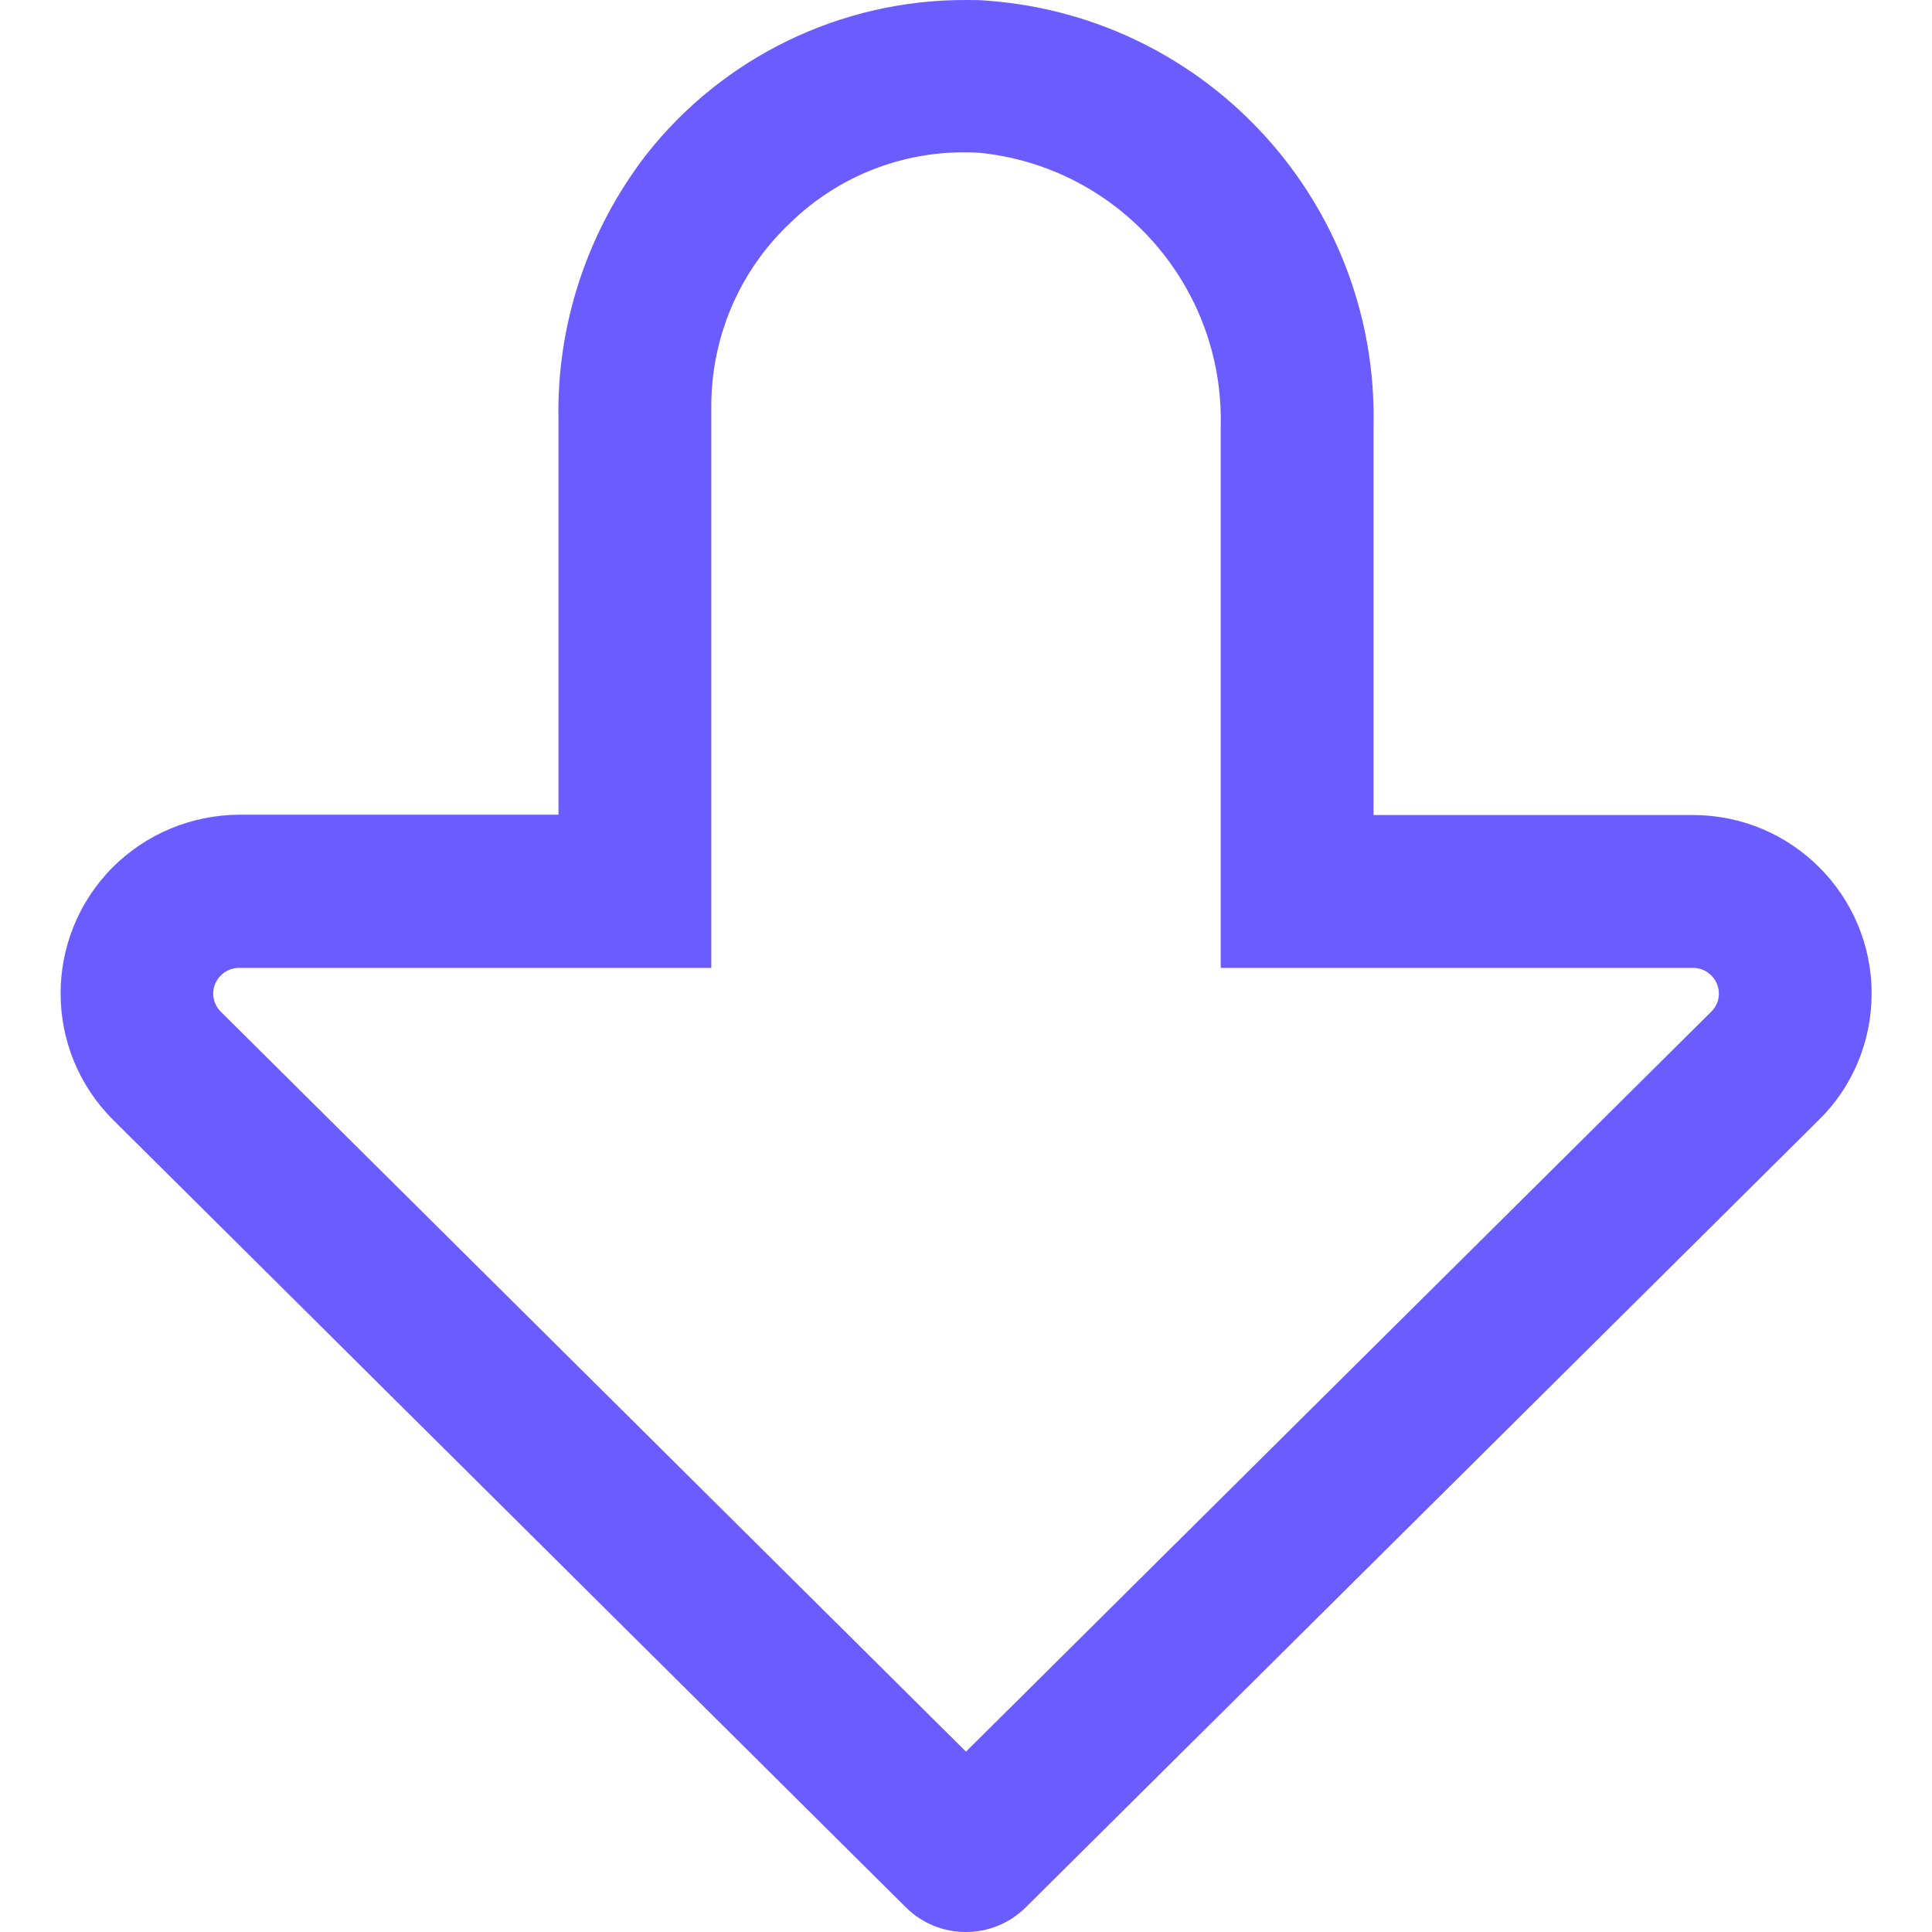 <svg xmlns="http://www.w3.org/2000/svg" xml:space="preserve" viewBox="0 0 512 512"><path d="M256 0c1.9 0 3.9 0 5.9.2C320.5 4.7 365.3 54.2 364 113v103h84.7c26.1 0 47.3 21.2 47.3 47.3 0 12.6-5 24.7-14 33.5L271.9 505.4c-8.8 8.8-23.1 8.8-31.9 0L30 296.8c-18.5-18.4-18.6-48.3-.2-66.9 8.9-8.9 20.9-13.9 33.5-14H148V111.2c-.5-25.3 7.7-49.9 23.1-70C191.5 15.1 222.9-.1 256 0m0 464.2 197.5-196.1c2.7-2.6 2.7-6.9 0-9.6-1.3-1.3-3-2-4.8-2H323.5V113c.9-37.1-26.9-68.7-63.8-72.5-18.6-1.2-36.8 5.5-50.1 18.4-13.6 12.7-21.2 30.5-21.1 49.1v148.5H63.3c-3.7 0-6.8 3.1-6.8 6.8 0 1.8.7 3.5 2 4.8z" style="fill:#6a5cff"/></svg>
